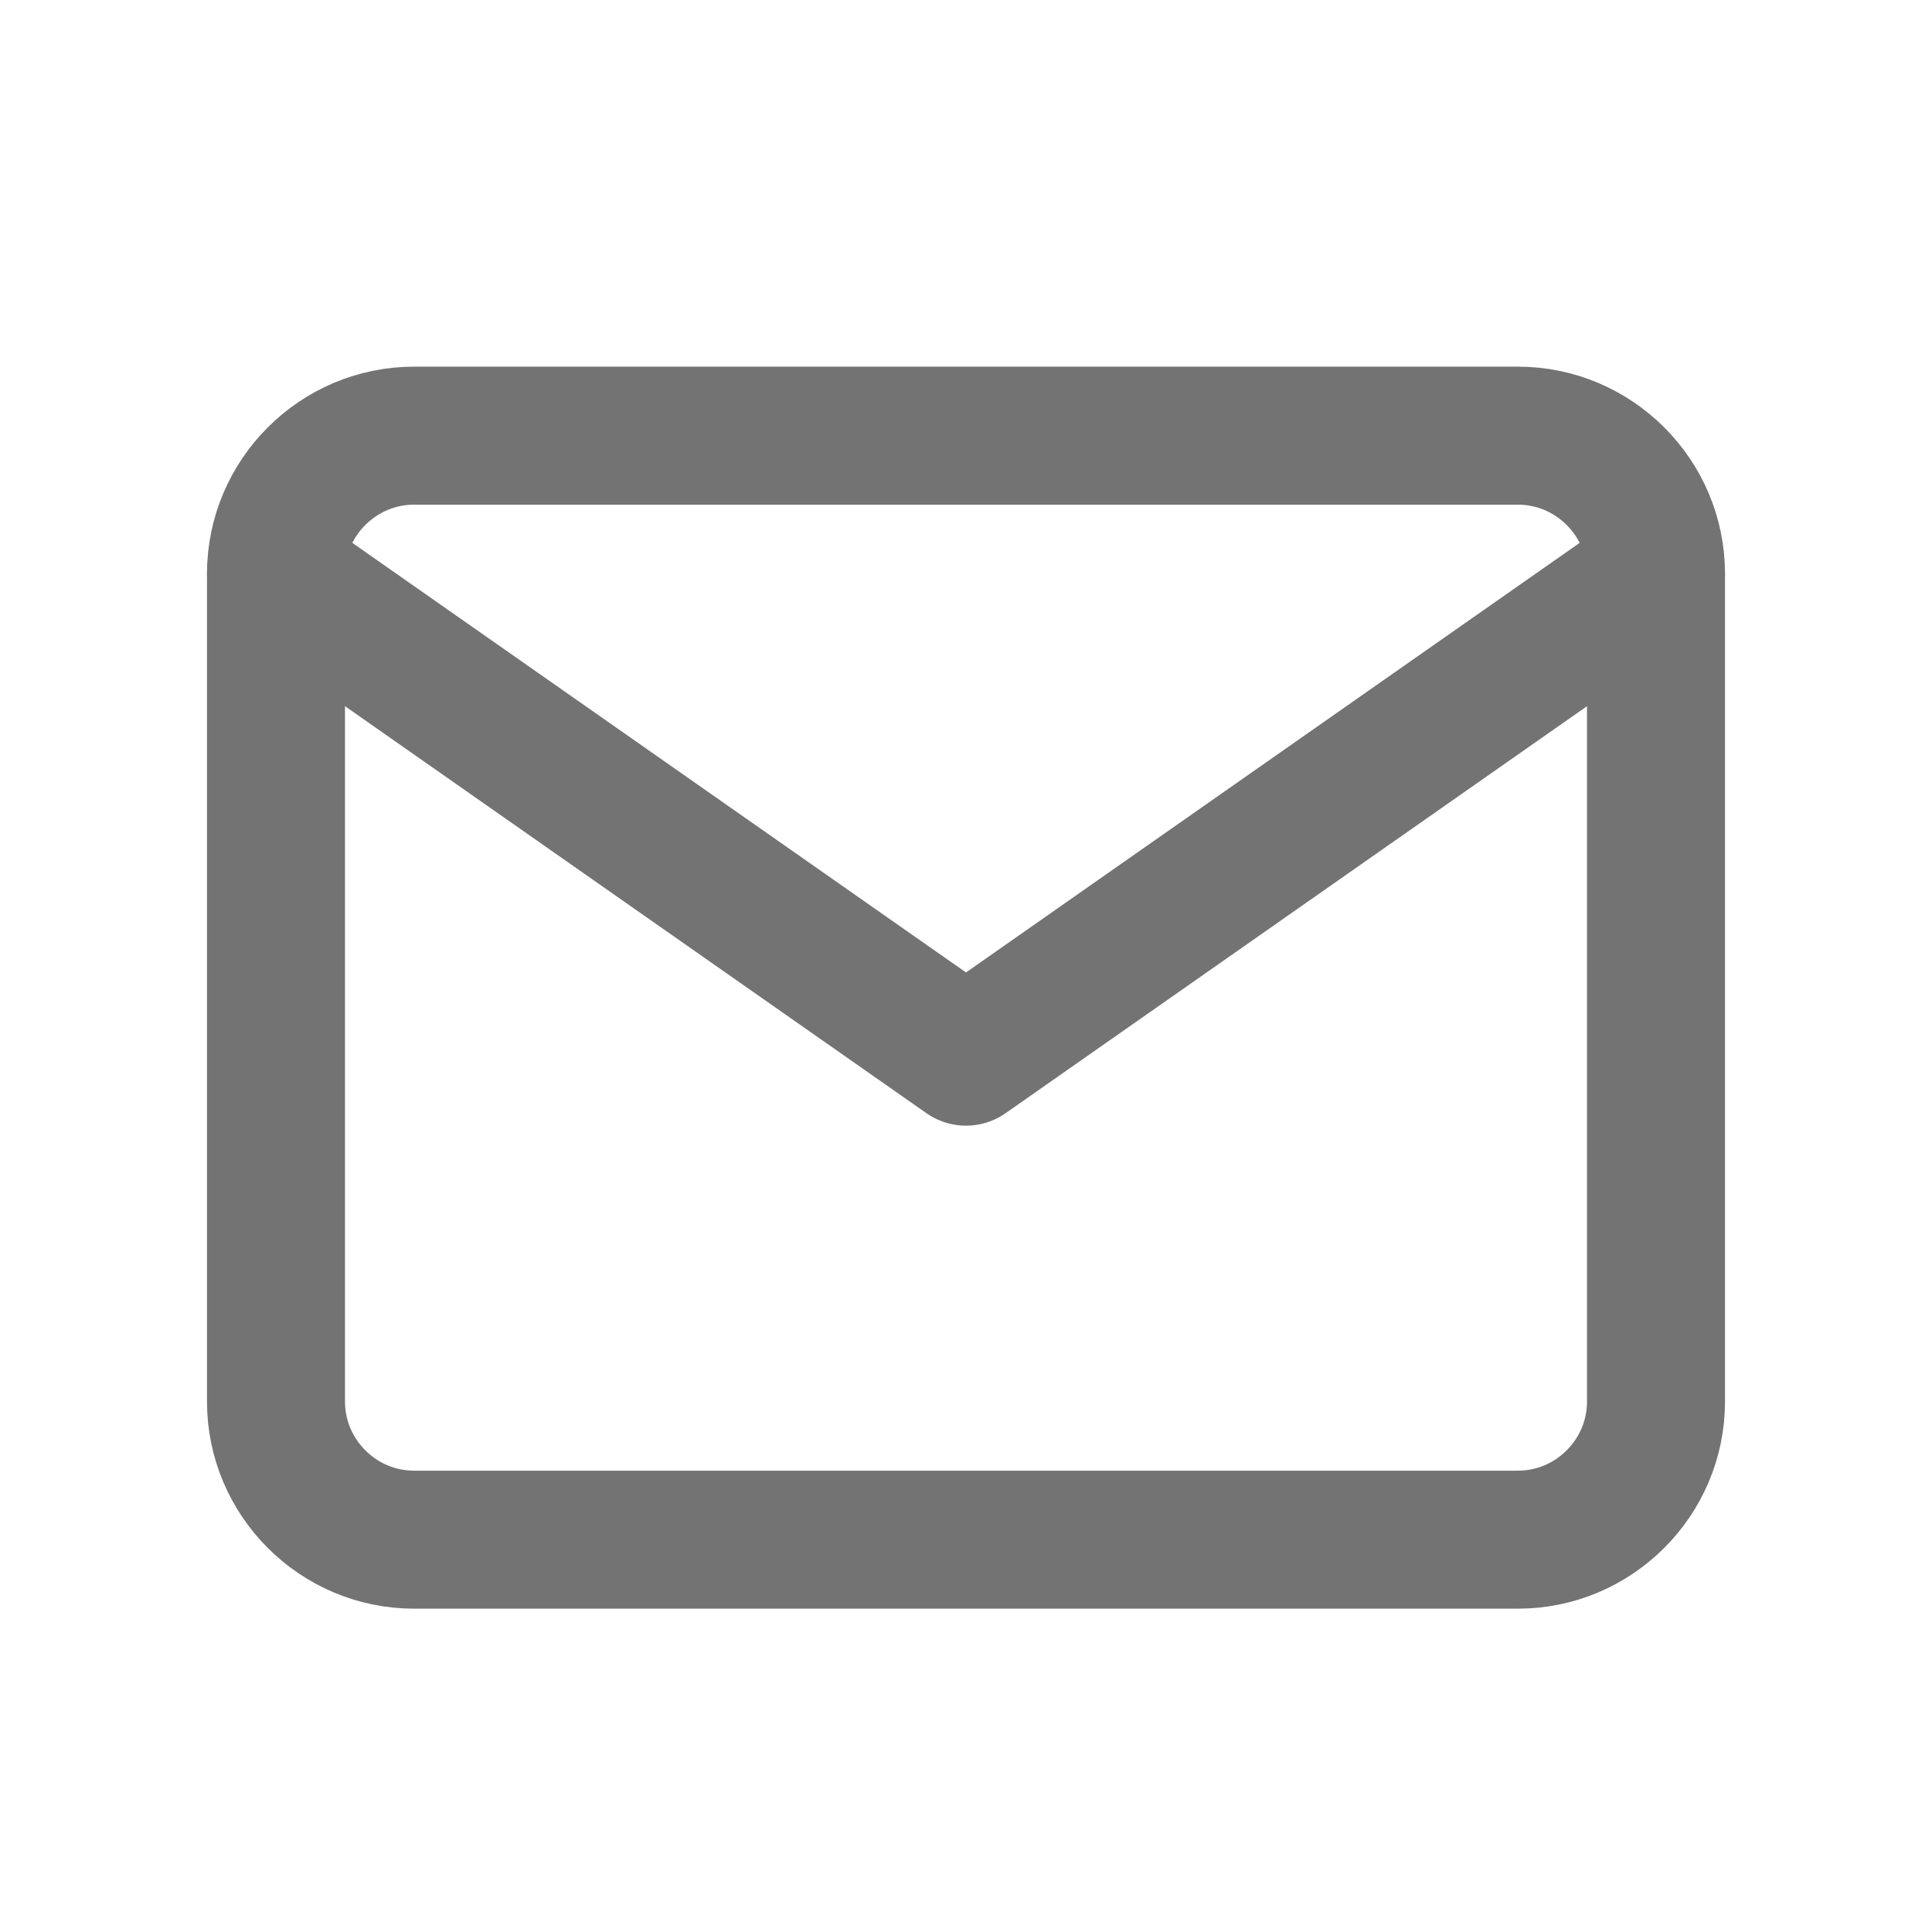 <svg width="28" height="28" viewBox="0 0 28 28" fill="none" xmlns="http://www.w3.org/2000/svg">
<path d="M6 6.314H22C23.1 6.314 24 7.214 24 8.314V20.314C24 21.414 23.1 22.314 22 22.314H6C4.9 22.314 4 21.414 4 20.314V8.314C4 7.214 4.9 6.314 6 6.314Z" stroke="#737373" stroke-width="2" stroke-linecap="round" stroke-linejoin="round"/>
<path d="M24 8.314L14 15.314L4 8.314" stroke="#737373" stroke-width="2" stroke-linecap="round" stroke-linejoin="round"/>
</svg>
